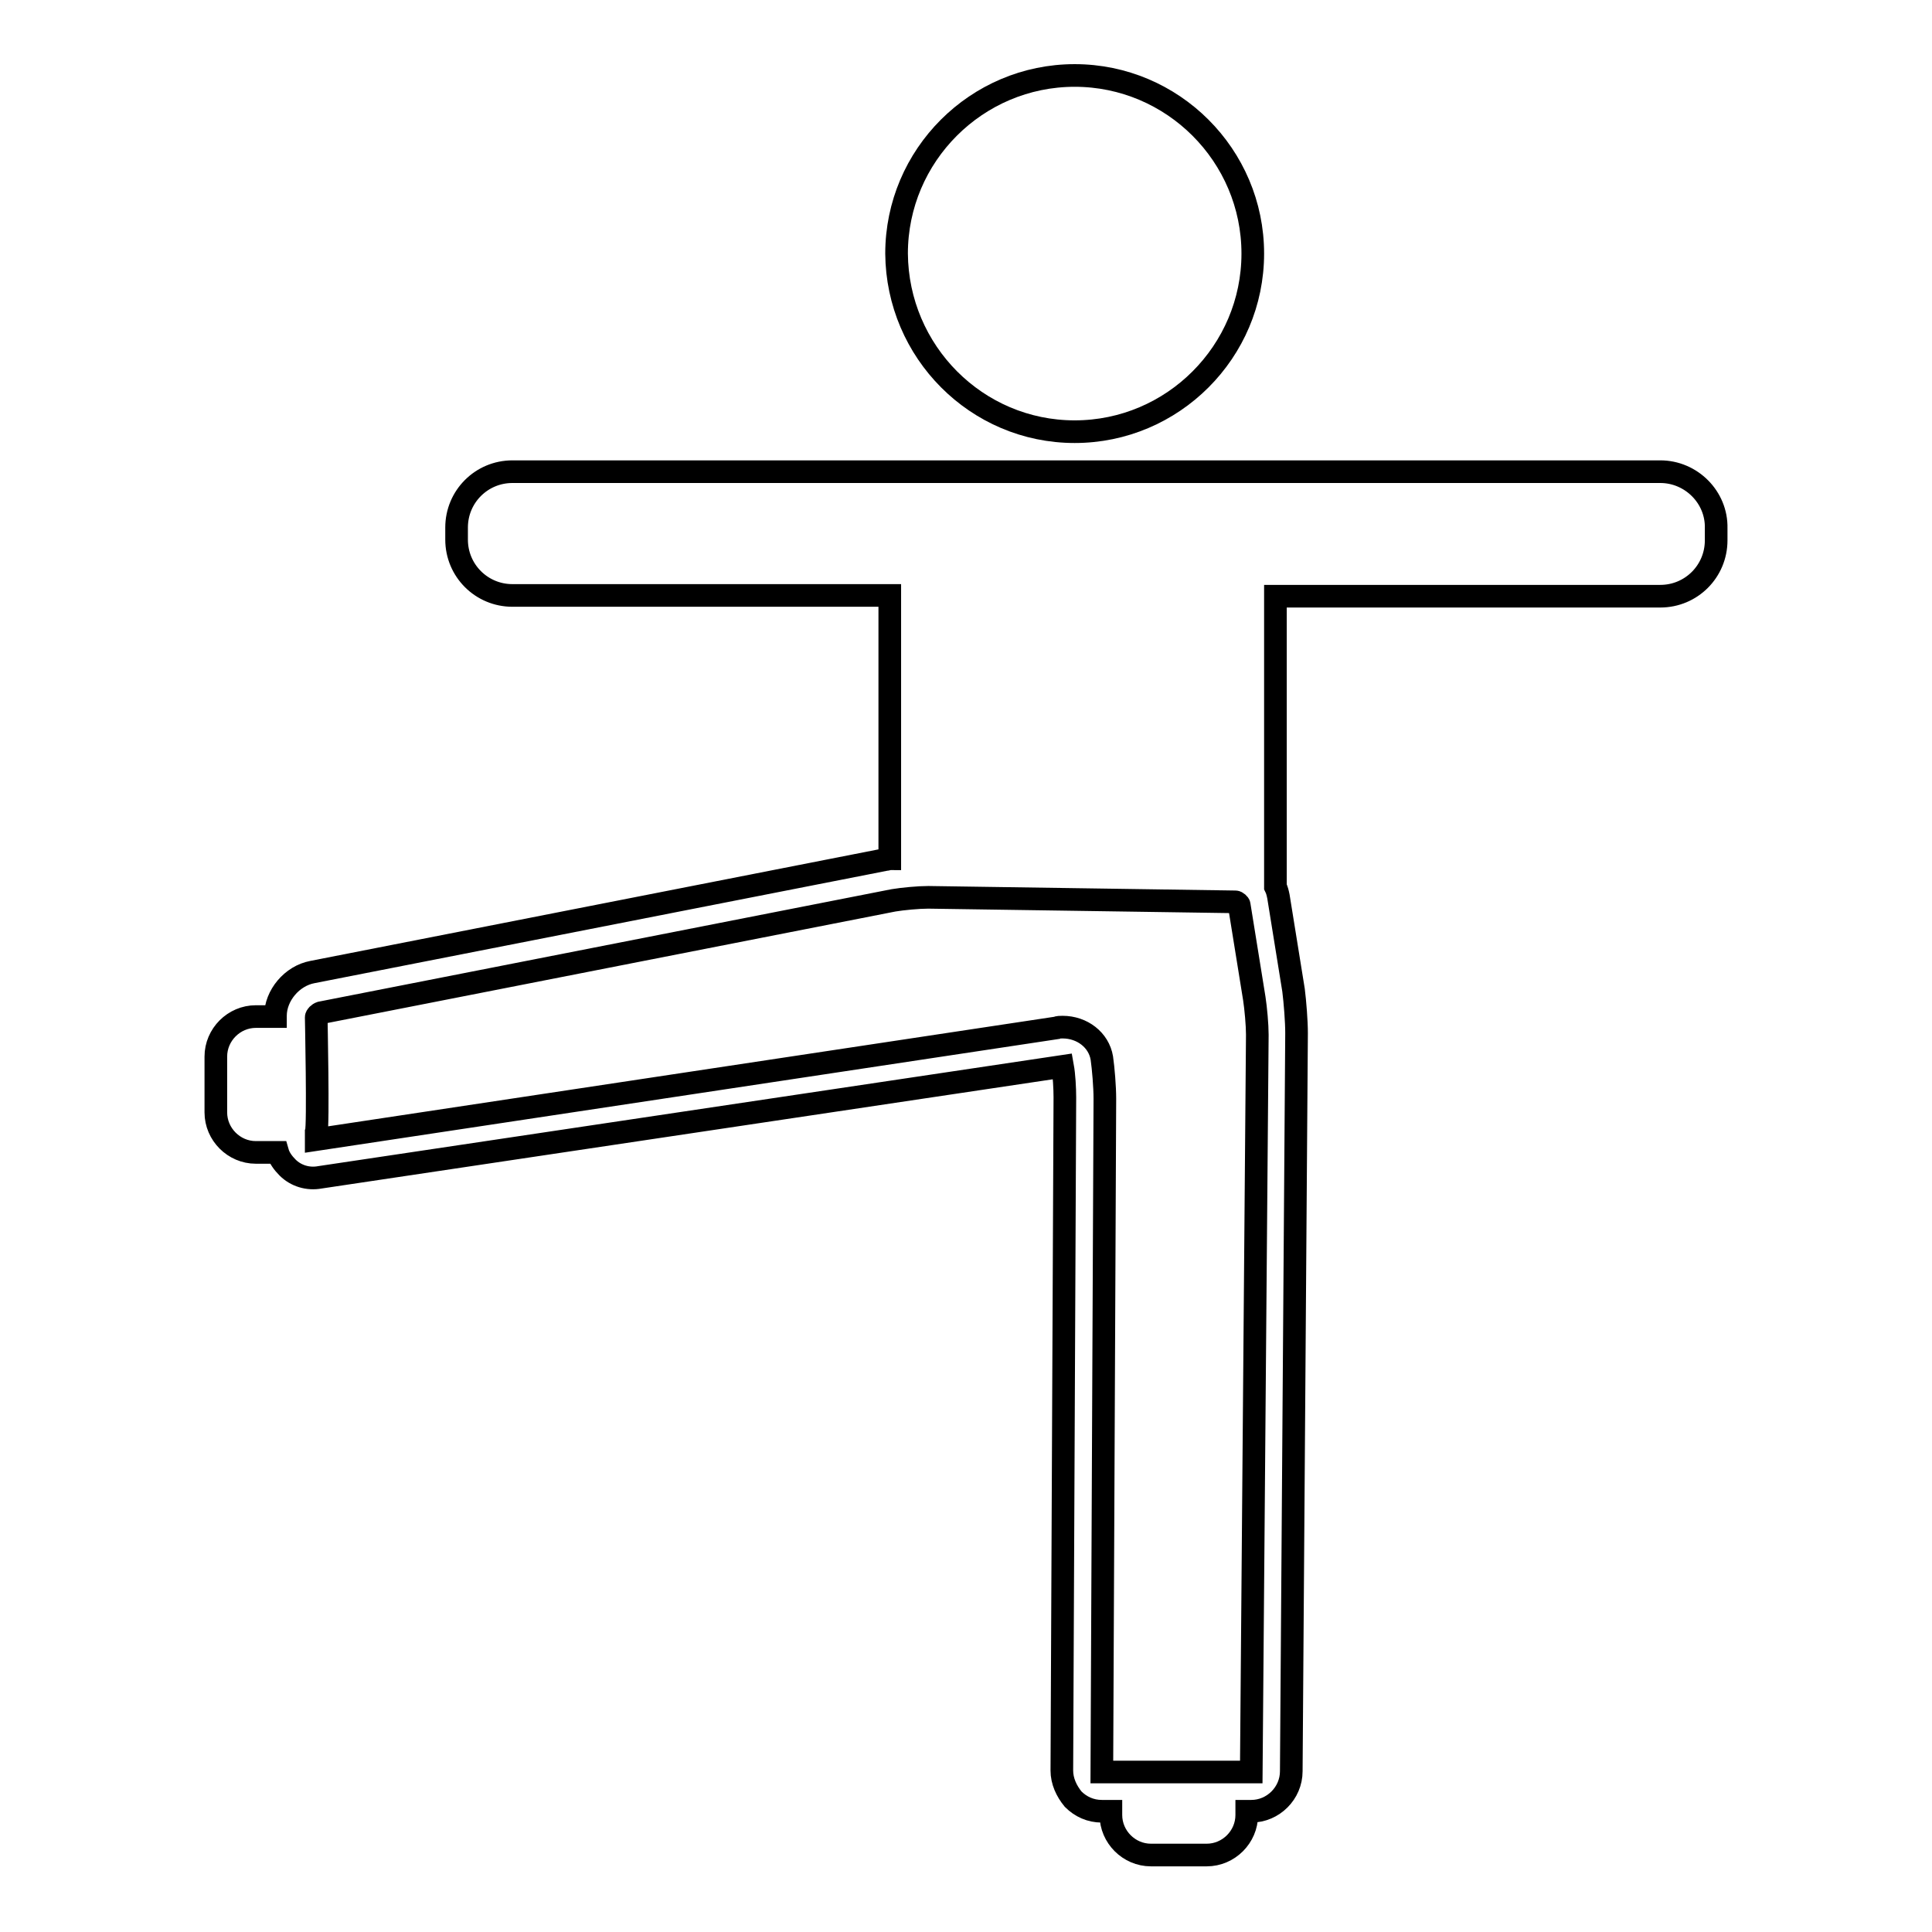 <?xml version="1.0" encoding="utf-8"?>
<!-- Svg Vector Icons : http://www.onlinewebfonts.com/icon -->
<!DOCTYPE svg PUBLIC "-//W3C//DTD SVG 1.1//EN" "http://www.w3.org/Graphics/SVG/1.1/DTD/svg11.dtd">
<svg version="1.1" xmlns="http://www.w3.org/2000/svg" xmlns:xlink="http://www.w3.org/1999/xlink" x="0px" y="0px" viewBox="0 0 256 256" enable-background="new 0 0 256 256" xml:space="preserve">
<g><g><g><path stroke-width="3" fill-opacity="0" stroke="#000000"  d="M142.4,57.2c13,0,23.6-10.6,23.6-23.6c0-13-10.6-23.6-23.6-23.6s-23.6,10.6-23.6,23.6C118.9,46.6,129.4,57.2,142.4,57.2z"/><path stroke-width="3" fill-opacity="0" stroke="#000000"  d="M220,62.5h-57.4h-5.9h-25.5h-6.9H67.9c-4.1,0-7.4,3.3-7.4,7.4v1.6c0,4.1,3.3,7.4,7.4,7.4h50v34.9c-0.2,0-0.4,0.1-0.6,0.1l-75.9,14.9c-2.7,0.5-4.9,3.1-4.9,5.8v0.1h-2.6c-2.9,0-5.3,2.4-5.3,5.3v7.4c0,2.9,2.4,5.3,5.3,5.3h2.9c0.2,0.7,0.7,1.4,1.3,2c1.1,1.1,2.7,1.6,4.3,1.3l98.4-14.7c0,0,0,0,0,0c0.2,1.1,0.3,2.9,0.3,4.1l-0.4,89.2c0,1.4,0.6,2.7,1.5,3.8c1,1,2.3,1.6,3.8,1.6h1.2v0.5c0,2.9,2.4,5.3,5.3,5.3h7.4c2.9,0,5.3-2.4,5.3-5.3v-0.5h0.6c2.9,0,5.3-2.4,5.3-5.3l0.7-97.8c0-1.6-0.2-4.1-0.4-5.7l-2-12.4c-0.1-0.5-0.2-0.9-0.4-1.3V79H220c4.1,0,7.4-3.3,7.4-7.4V70C227.5,65.9,224.1,62.5,220,62.5z M165.8,234.8H146l0.4-89.2c0-1.6-0.2-4-0.4-5.4c-0.4-2.4-2.6-4.1-5.2-4.1c-0.3,0-0.6,0-0.8,0.1L41.9,151v-1c0.3-0.7,0-15.2,0-15.2c0-0.2,0.3-0.5,0.6-0.6l75.9-14.9c1.2-0.2,3.3-0.4,4.6-0.4l40.7,0.6c0.2,0,0.5,0.3,0.5,0.4l2,12.4c0.2,1.3,0.4,3.5,0.4,4.8L165.8,234.8z"/></g><g></g><g></g><g></g><g></g><g></g><g></g><g></g><g></g><g></g><g></g><g></g><g></g><g></g><g></g><g></g></g></g>
</svg>